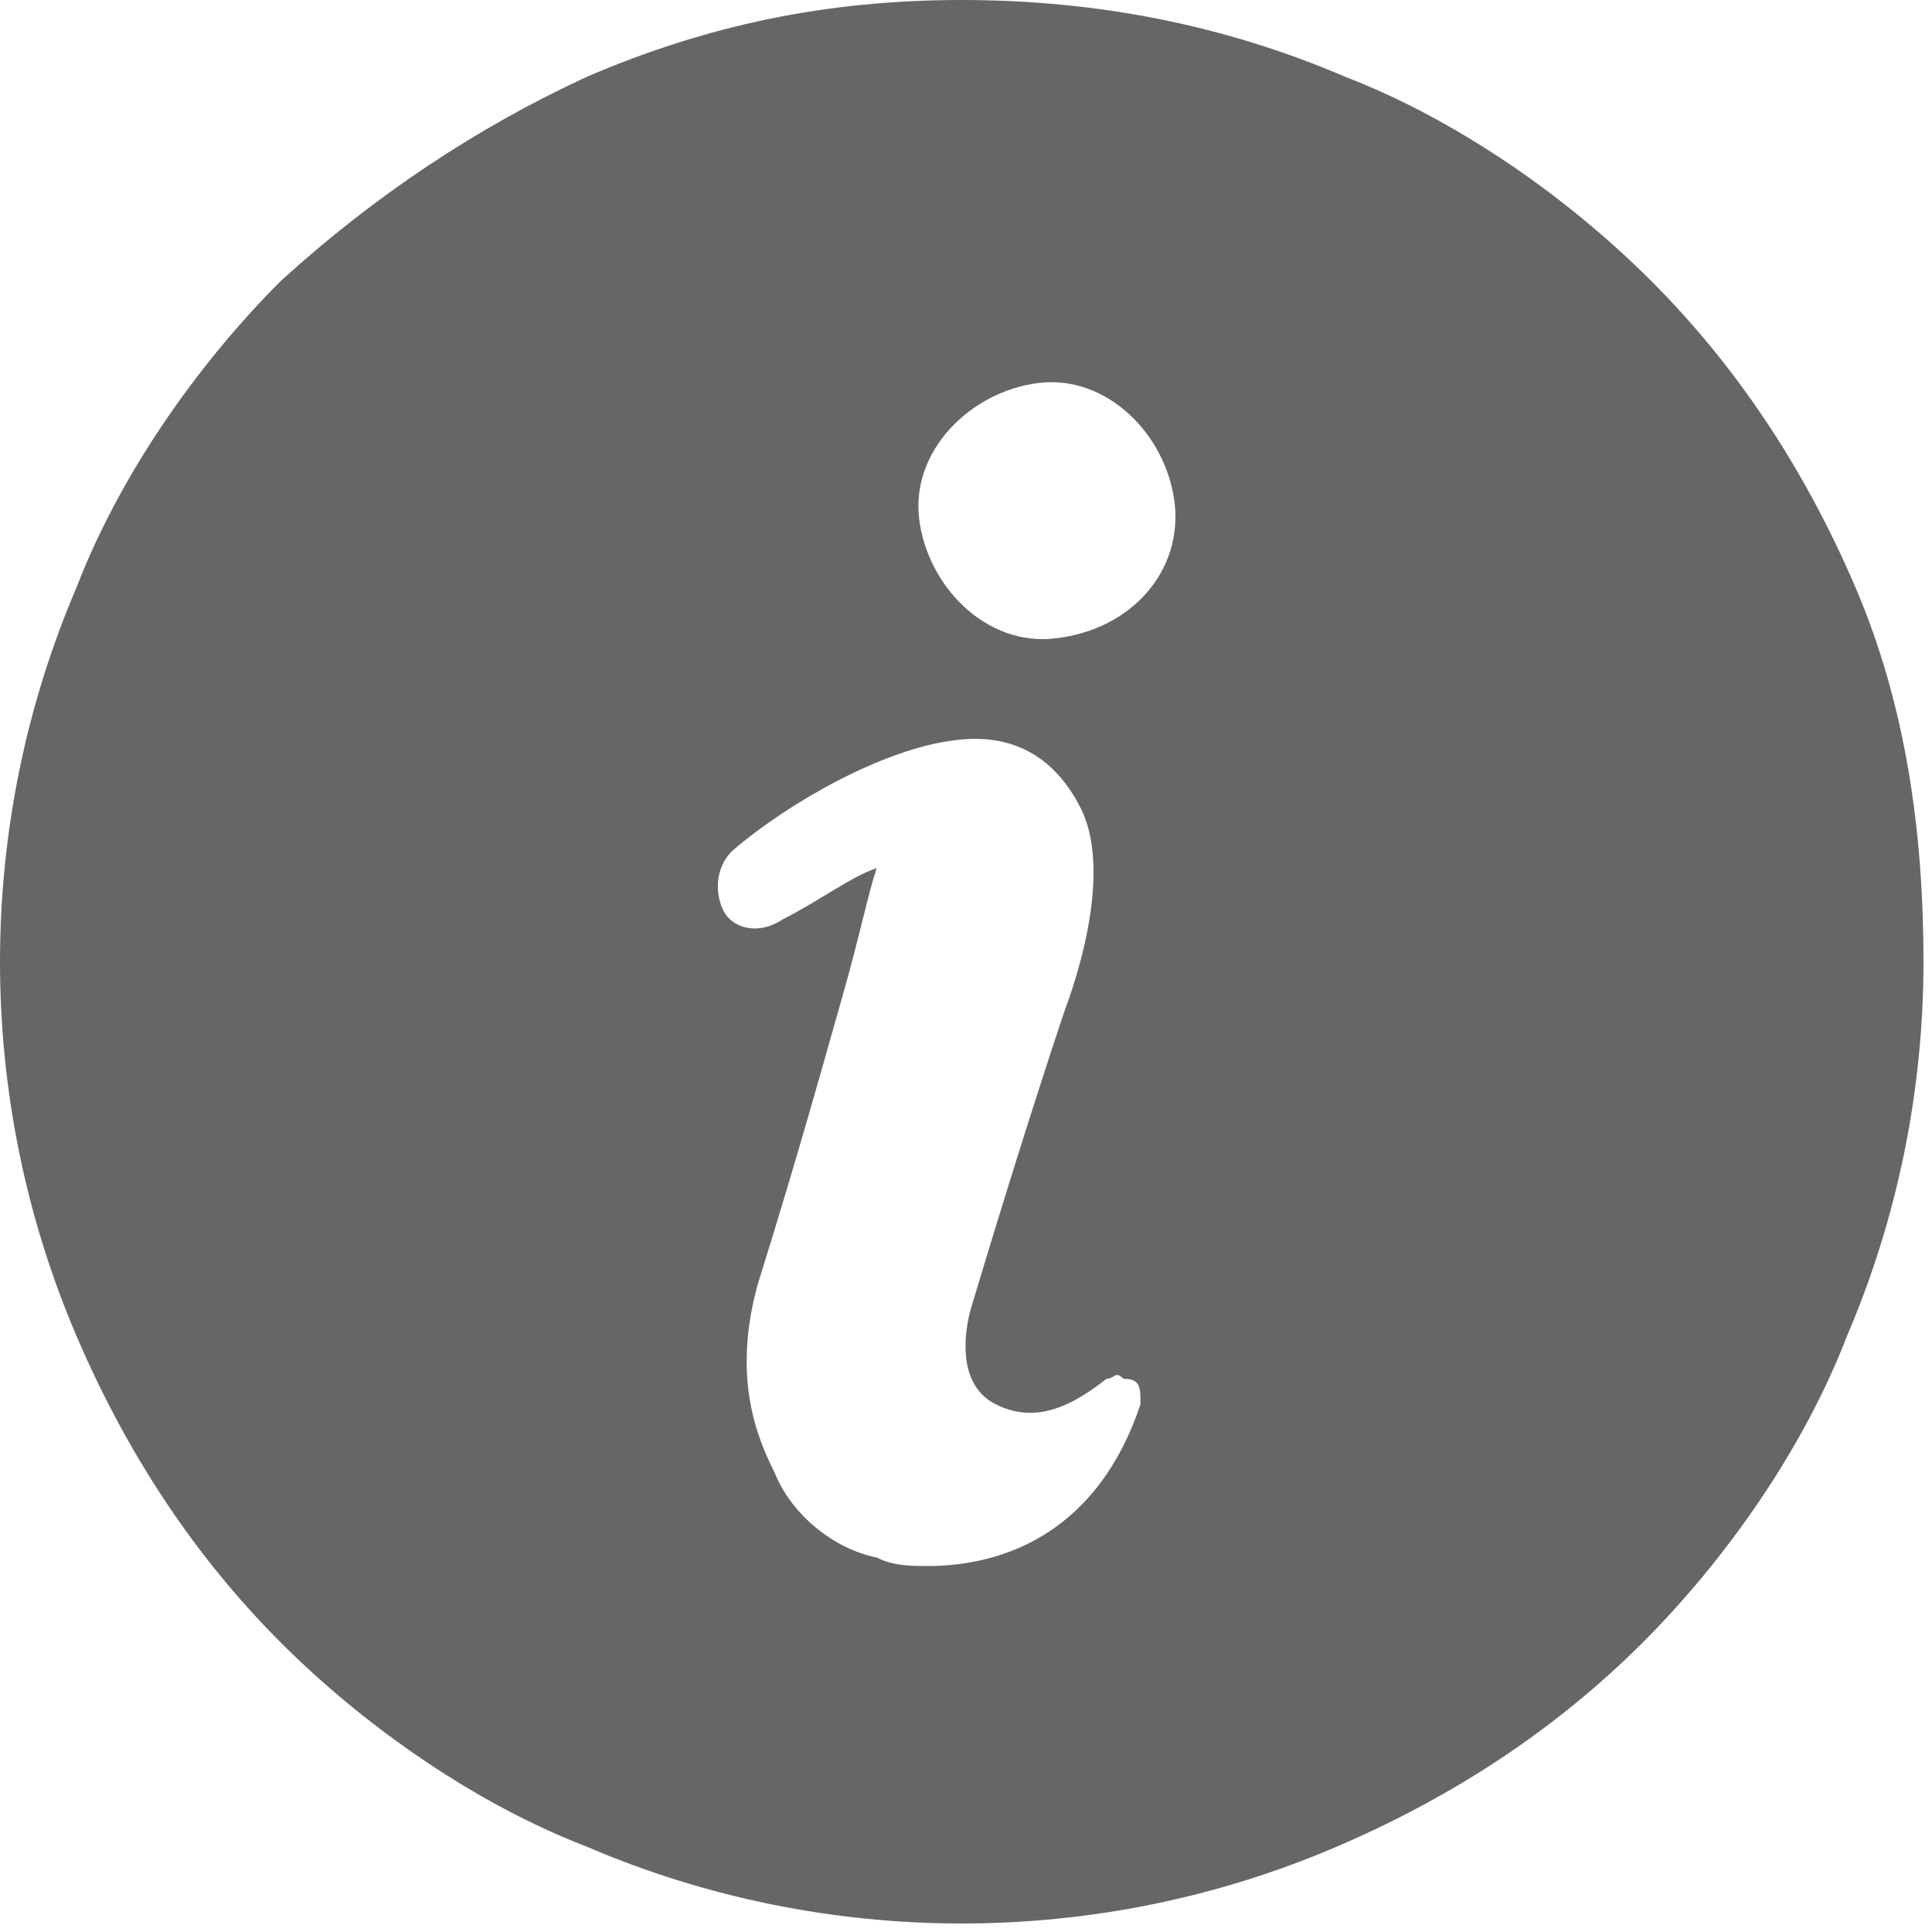 <?xml version="1.0" encoding="utf-8"?>
<!-- Generator: Adobe Illustrator 27.2.0, SVG Export Plug-In . SVG Version: 6.00 Build 0)  -->
<svg version="1.1" id="Ebene_1" xmlns="http://www.w3.org/2000/svg" xmlns:xlink="http://www.w3.org/1999/xlink" x="0px" y="0px"
	 viewBox="0 0 22.7 22.7" style="enable-background:new 0 0 22.7 22.7;" xml:space="preserve">
<style type="text/css">
	.st0{fill:#666;}
</style>
<path class="st0" d="M21.8,6.9c-0.6-1.4-1.4-2.6-2.4-3.6c-1-1-2.3-1.9-3.6-2.4C14.4,0.3,12.9,0,11.3,0s-3,0.3-4.4,0.9
	C5.6,1.5,4.4,2.3,3.3,3.3c-1,1-1.9,2.3-2.4,3.6C0.3,8.3,0,9.8,0,11.3s0.3,3,0.9,4.4c0.6,1.4,1.4,2.6,2.4,3.6c1,1,2.3,1.9,3.6,2.4
	c1.4,0.6,2.9,0.9,4.4,0.9s3-0.3,4.4-0.9c1.4-0.6,2.6-1.4,3.6-2.4c1-1,1.9-2.3,2.4-3.6c0.6-1.4,0.9-2.9,0.9-4.4S22.4,8.3,21.8,6.9z
	 M13.4,16.5c-0.5,1.5-1.6,1.9-2.5,1.9c-0.2,0-0.4,0-0.6-0.1c-0.5-0.1-1-0.5-1.2-1c-0.2-0.4-0.5-1.1-0.2-2.2c0.5-1.6,0.8-2.7,1-3.4
	c0.2-0.7,0.3-1.2,0.4-1.5c-0.3,0.1-0.7,0.4-1.1,0.6c-0.3,0.2-0.6,0.1-0.7-0.1c-0.1-0.2-0.1-0.5,0.1-0.7c0.7-0.6,1.8-1.2,2.6-1.3
	c0.7-0.1,1.2,0.2,1.5,0.8c0.3,0.6,0.1,1.6-0.2,2.4c-0.4,1.2-0.8,2.5-1.1,3.5c-0.1,0.4-0.1,0.9,0.3,1.1c0.4,0.2,0.8,0.1,1.3-0.3
	c0.1,0,0.1-0.1,0.2,0C13.4,16.2,13.4,16.3,13.4,16.5z M12.4,7.5c-0.8,0.1-1.5-0.6-1.6-1.4c-0.1-0.8,0.6-1.5,1.4-1.6
	c0.8-0.1,1.5,0.6,1.6,1.4C13.9,6.7,13.3,7.4,12.4,7.5z"/>
</svg>
